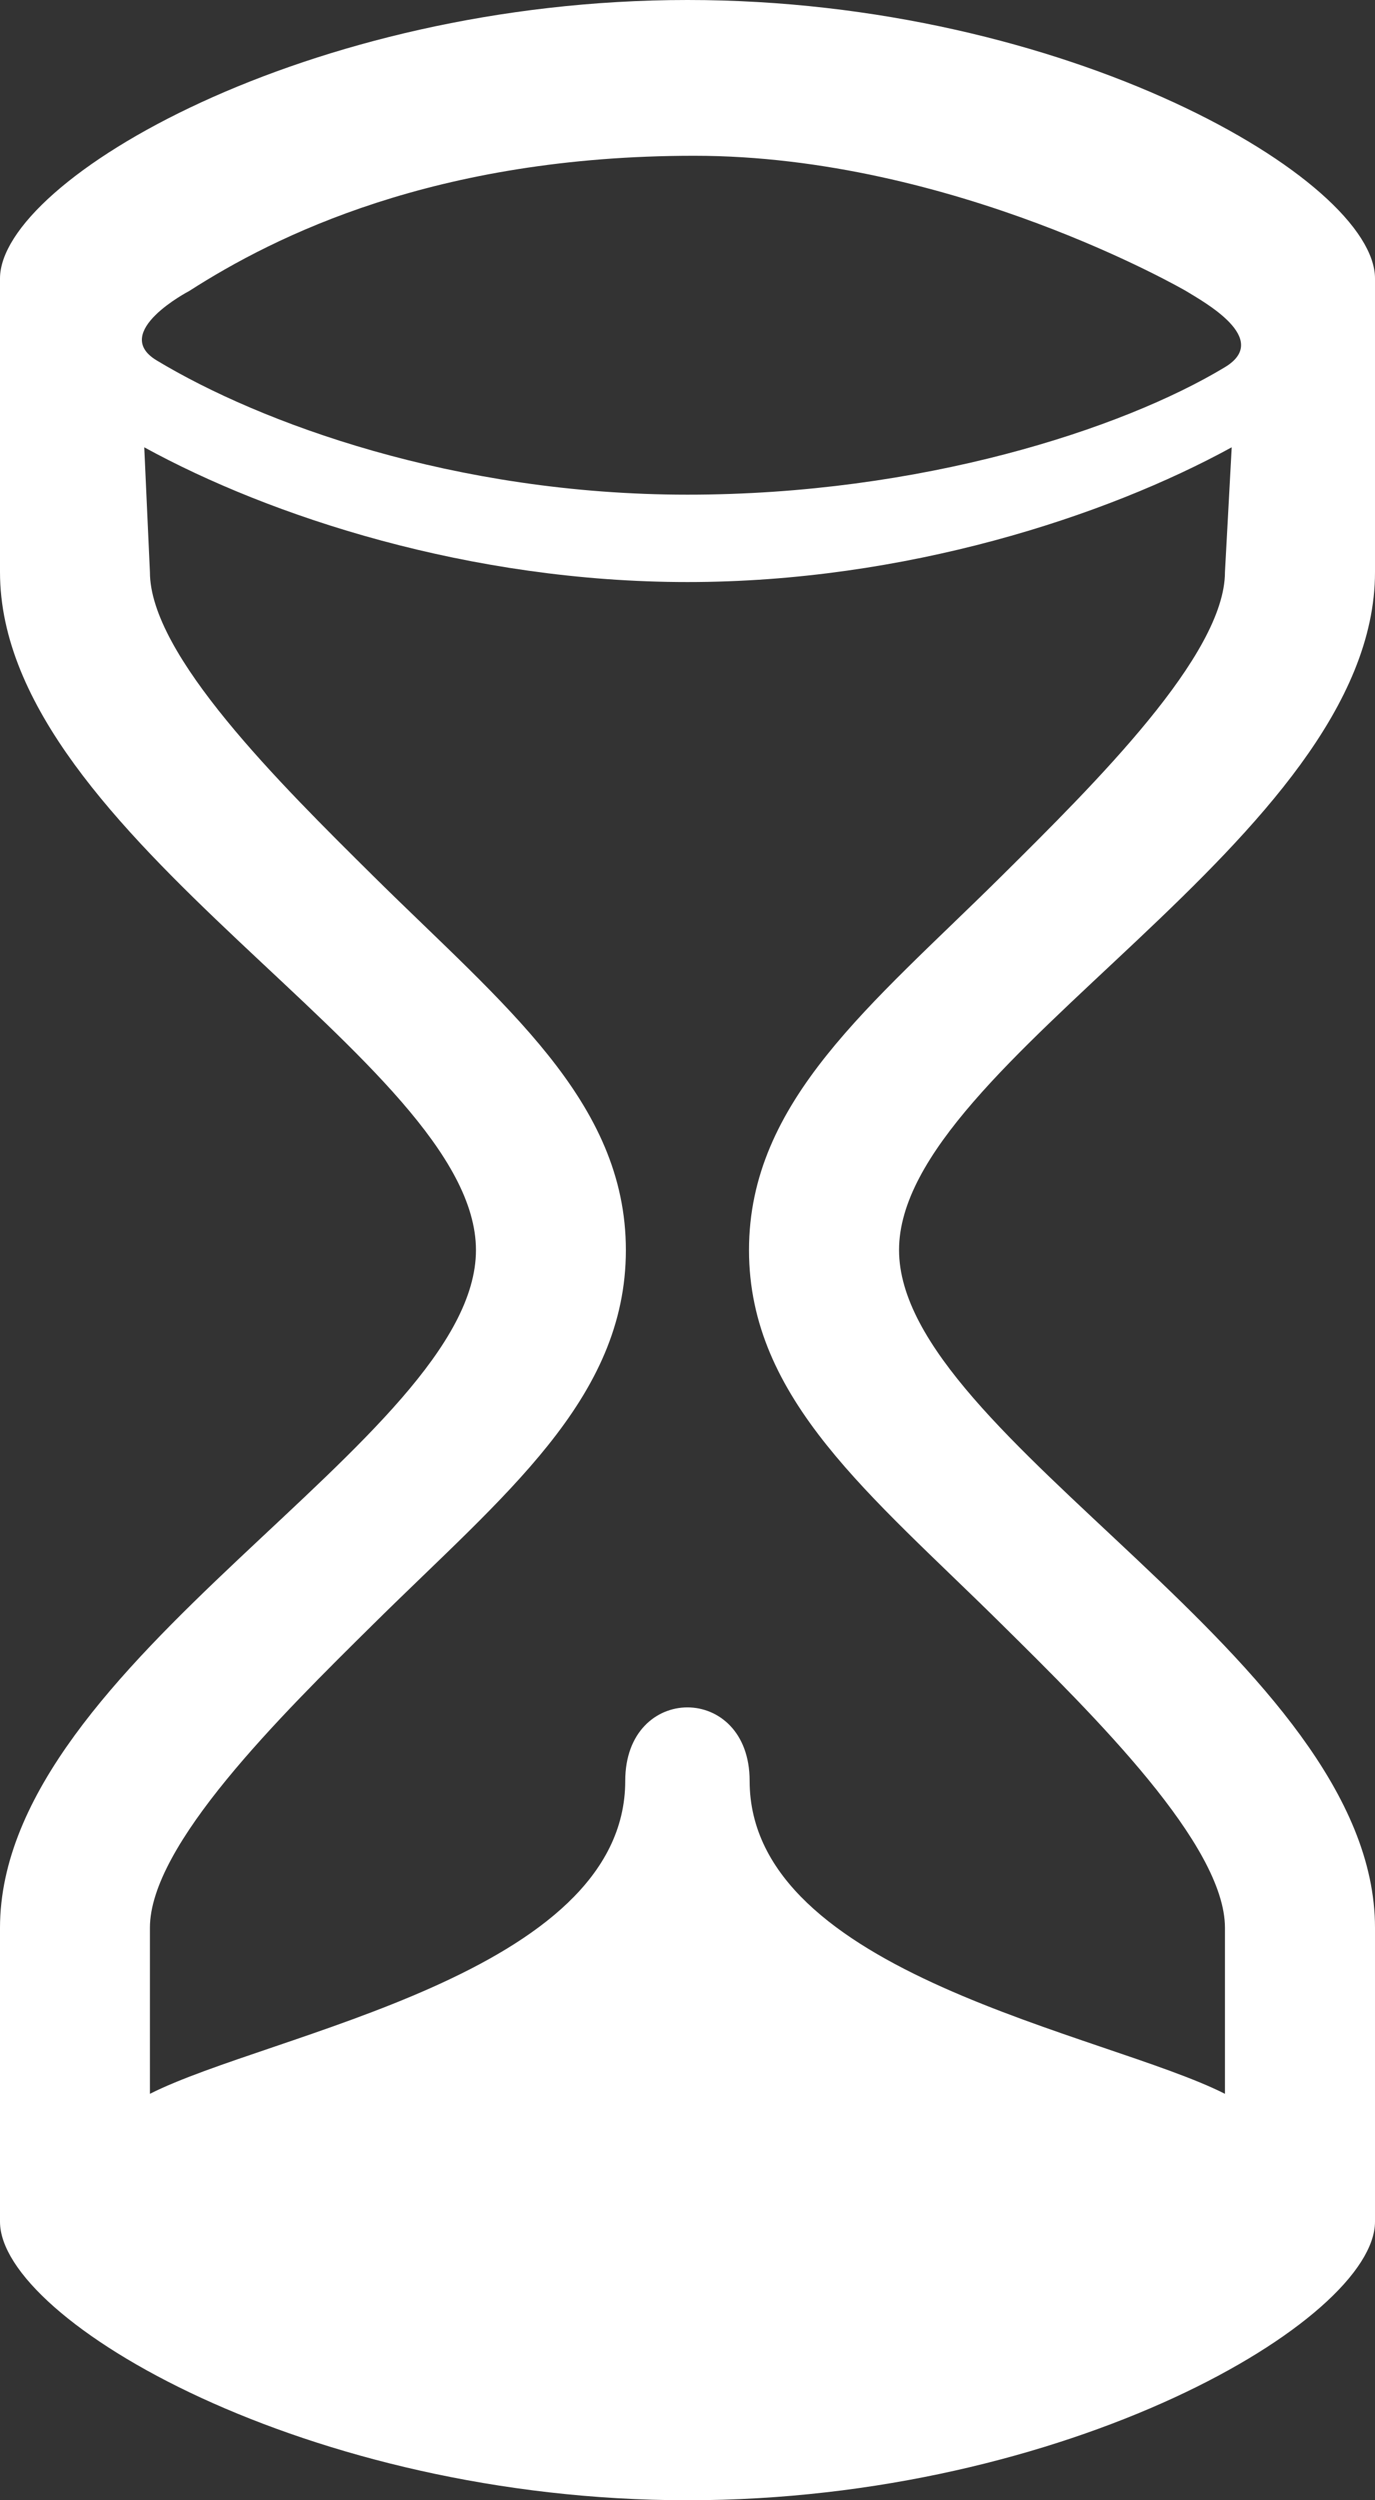 <svg
  width="33"
  height="60"
  viewBox="0 0 33 60"
  fill="none"
  xmlns="http://www.w3.org/2000/svg"
>
<rect x="0" y="0" width="33" height="60" fill="#333333" stroke="none"/>
<path
    d="M33 13.728V6.684C33 4.317 25.61 0 16.5 0C7.387 0 0 4.317 0 6.684V13.728C0 20.151 11.423 25.452 11.423 30C11.423 34.542 0 39.843 0 46.266V53.316C0 55.68 7.387 60 16.5 60C25.61 60 33 55.68 33 53.313V46.263C33 39.84 21.577 34.539 21.577 29.997C21.577 25.452 33 20.151 33 13.728ZM4.54 6.984C6.591 5.667 10.433 3.738 16.662 3.738C22.888 3.738 28.465 6.984 28.465 6.984C28.884 7.242 30.522 8.133 29.399 8.811C26.93 10.302 22.098 11.871 16.5 11.871C10.902 11.871 6.235 10.143 3.76 8.649C2.637 7.974 4.54 6.984 4.54 6.984ZM17.976 30C17.976 33.579 20.911 35.883 24.019 38.958C26.291 41.202 29.399 44.277 29.399 46.263V50.247C26.541 48.798 17.991 47.382 17.991 42.735C17.991 40.386 15.006 40.386 15.006 42.735C15.006 47.382 6.456 48.798 3.598 50.247V46.263C3.598 44.277 6.709 41.199 8.978 38.958C12.086 35.883 15.021 33.579 15.021 30C15.021 26.421 12.086 24.117 8.978 21.042C6.706 18.792 3.598 15.717 3.598 13.728L3.462 10.734C6.485 12.393 11.276 13.968 16.5 13.968C21.721 13.968 26.535 12.393 29.561 10.734L29.399 13.728C29.399 15.714 26.288 18.792 24.019 21.042C20.914 24.117 17.976 26.421 17.976 30Z"
    fill="#FFF"
  />
</svg>
